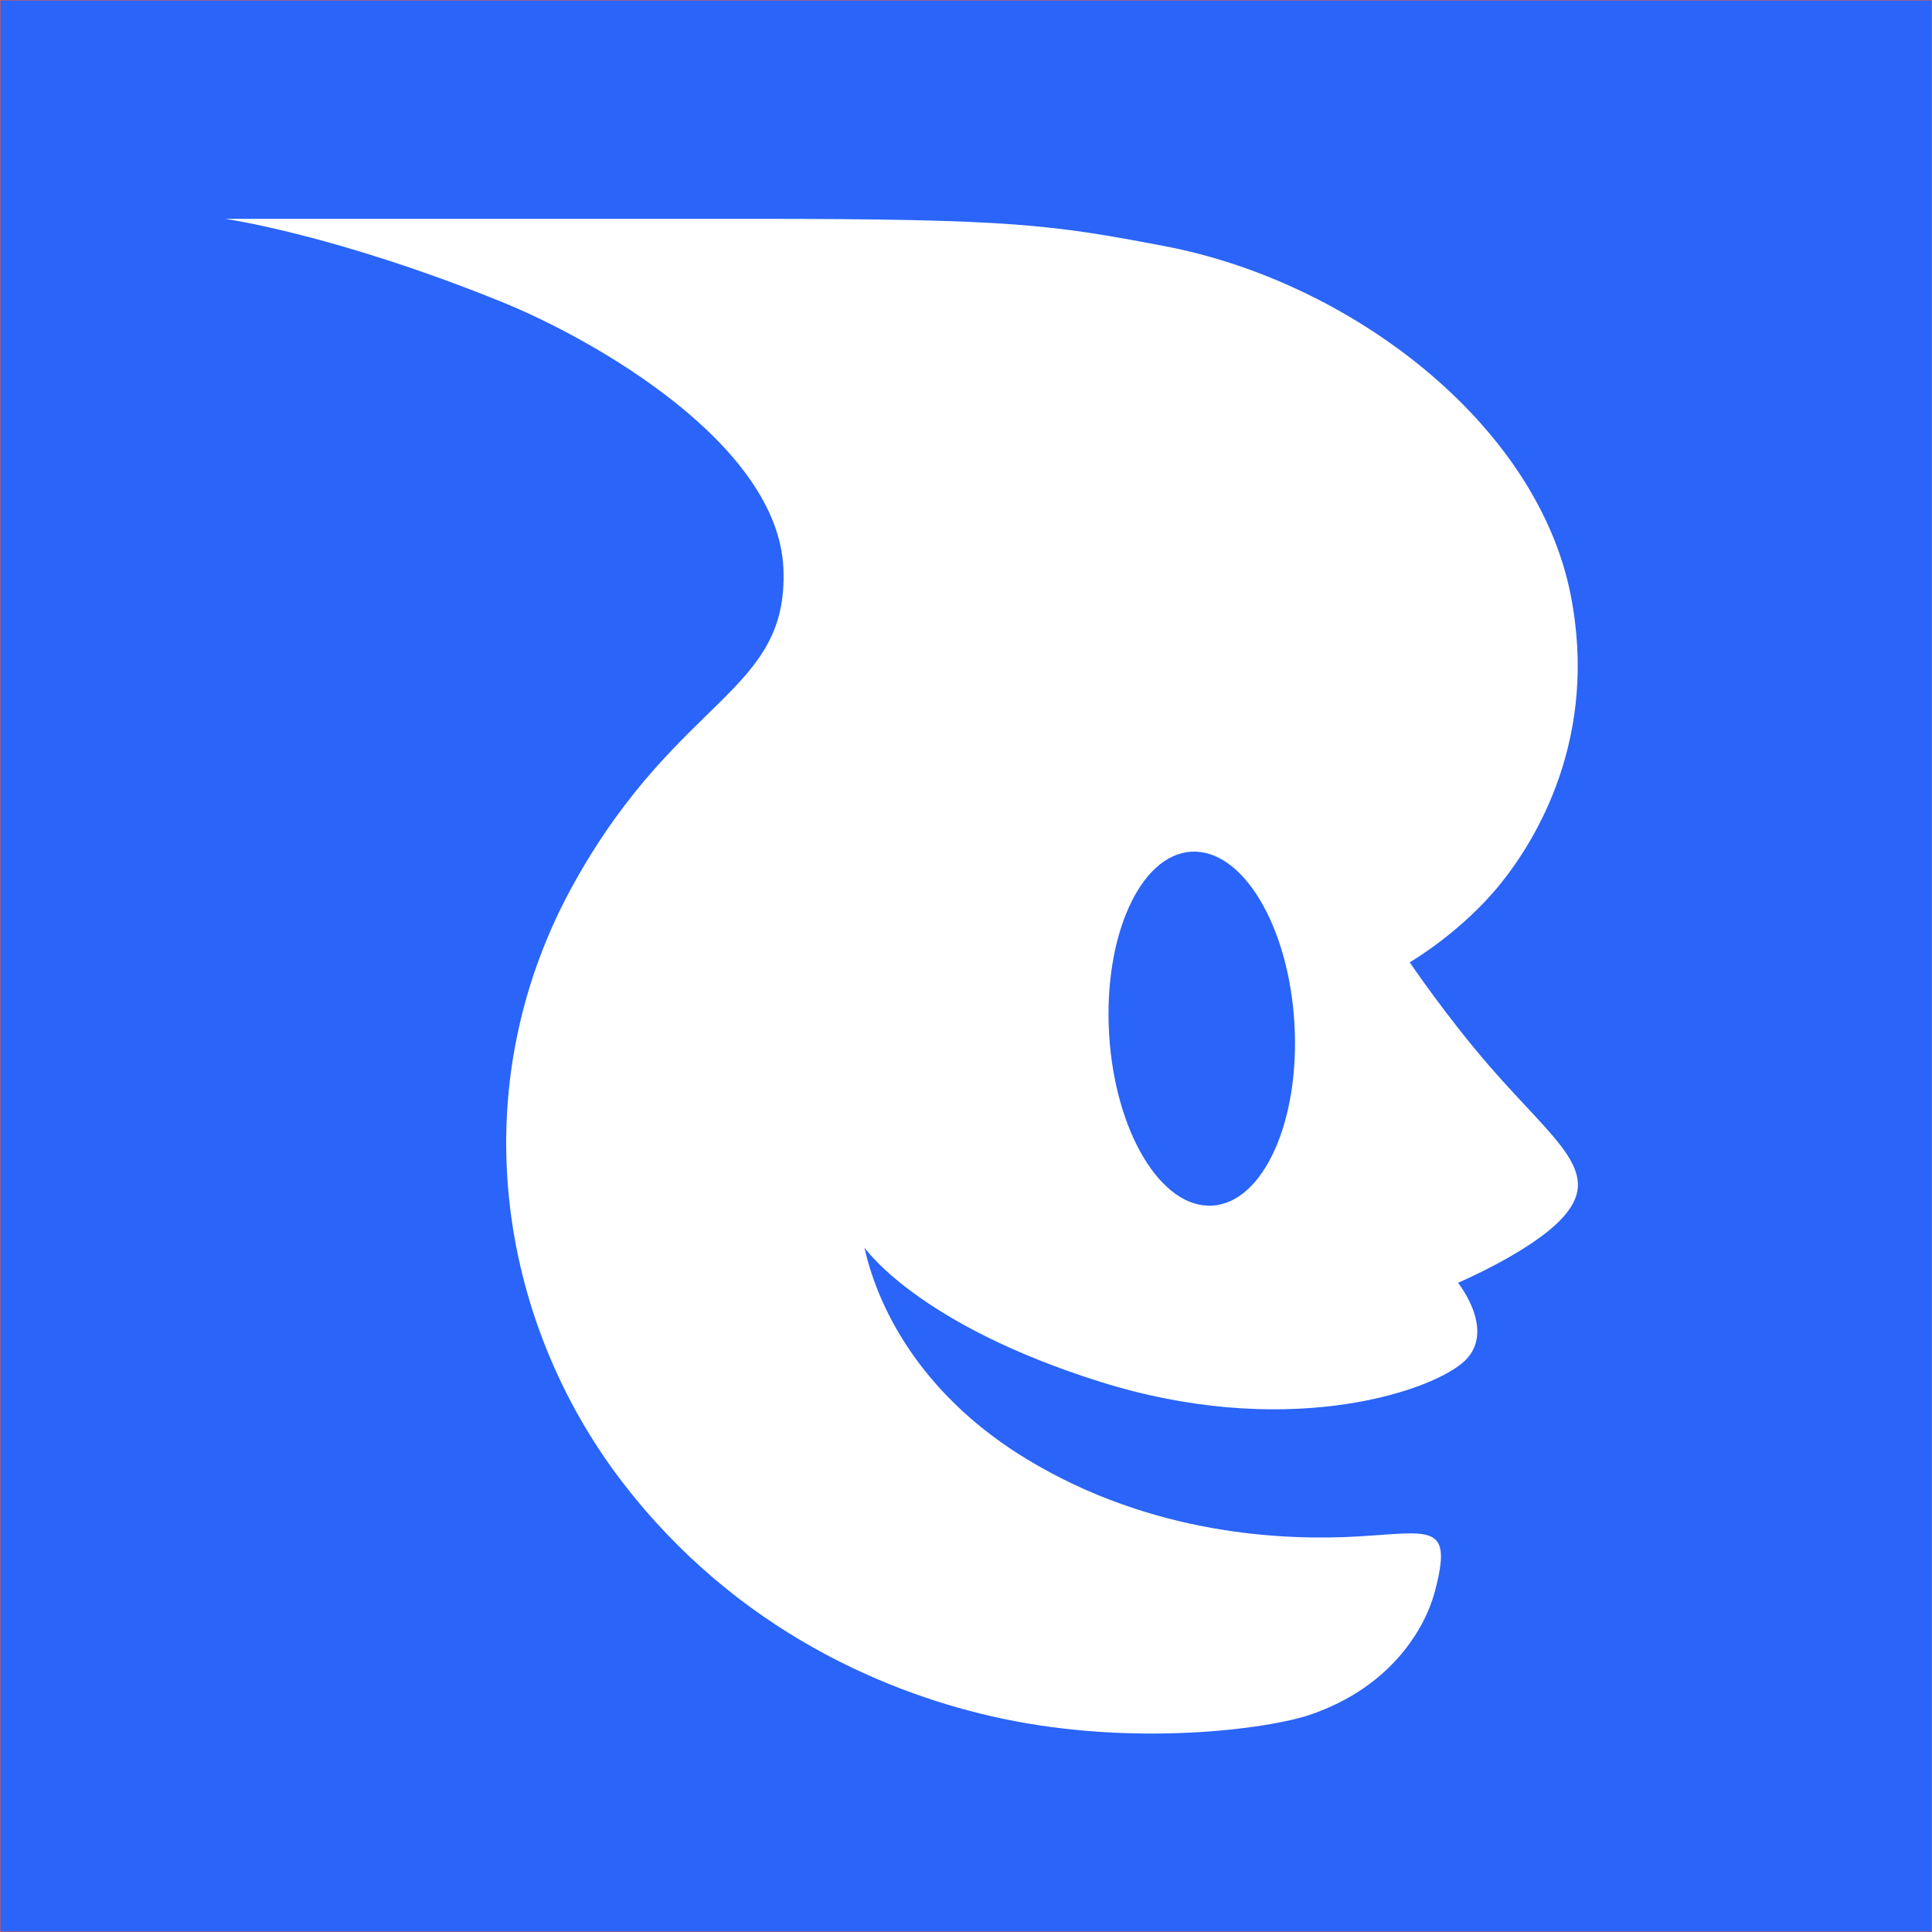 <?xml version="1.0" encoding="UTF-8" standalone="no"?>
<!-- Created with Inkscape (http://www.inkscape.org/) -->

<svg
   version="1.1"
   id="svg2"
   width="682.667"
   height="682.667"
   viewBox="0 0 682.667 682.667"
   sodipodi:docname="2023-07-30-logomark.svg"
   xml:space="preserve"
   inkscape:version="1.2.2 (732a01da63, 2022-12-09)"
   xmlns:inkscape="http://www.inkscape.org/namespaces/inkscape"
   xmlns:sodipodi="http://sodipodi.sourceforge.net/DTD/sodipodi-0.dtd"
   xmlns="http://www.w3.org/2000/svg"
   xmlns:svg="http://www.w3.org/2000/svg"><rect x="0" y="0" width="682.667" height="682.667" fill="#333333" stroke="none"/><defs
     id="defs6"><pattern
       id="EMFhbasepattern"
       patternUnits="userSpaceOnUse"
       width="6"
       height="6"
       x="0"
       y="0" /></defs><sodipodi:namedview
     id="namedview4"
     pagecolor="#ffffff"
     bordercolor="#666666"
     borderopacity="1.0"
     inkscape:showpageshadow="2"
     inkscape:pageopacity="0.0"
     inkscape:pagecheckerboard="0"
     inkscape:deskcolor="#d1d1d1"
     showgrid="false"
     inkscape:zoom="1.0378725"
     inkscape:cx="300.61496"
     inkscape:cy="371.91466"
     inkscape:window-width="2560"
     inkscape:window-height="1377"
     inkscape:window-x="1912"
     inkscape:window-y="-8"
     inkscape:window-maximized="1"
     inkscape:current-layer="layer1" /><g
     inkscape:groupmode="layer"
     id="layer1"
     inkscape:label="Image 1"
     style="display:inline"><rect
       style="opacity:1;fill:#2a64f8;fill-opacity:1;stroke:#f36666;stroke-width:0.151;stroke-linejoin:round"
       id="rect355"
       width="682.516"
       height="682.516"
       x="0.076"
       y="0.076" /><path
       id="path2364"
       style="display:inline;fill:#ffffff;fill-opacity:1;stroke:none;stroke-width:1px;stroke-linecap:butt;stroke-linejoin:miter;stroke-opacity:1"
       d="m 79.561,77.326 c 0,0 38.504,5.408 97.412,29.223 33.39,13.499 98.018,50.533 99.845,94.368 1.827,43.835 -36.63,44.748 -73.464,110.196 -40.632,72.198 -27.659,154.901 16.491,212.502 40.595,52.963 94.655,75.288 134.345,83.666 47.24,9.973 94.047,3.607 108.666,-1.362 28.982,-9.85 40.79,-30.971 44.095,-43.364 6.551,-24.567 -1.196,-21.195 -26.786,-19.674 -26.614,1.583 -73.027,-0.464 -117.234,-27.223 -35,-21.186 -52.026,-50.37 -57.497,-74.869 0,0 18.561,27.147 83.407,47.489 63.903,20.045 113.89,4.531 127.548,-6.392 13.297,-10.635 -1.218,-28.614 -1.218,-28.614 0,0 25.492,-10.826 36.53,-22.528 15.358,-16.28 -1.767,-26.815 -25.266,-53.88 -15.534,-17.891 -28.31,-36.834 -28.31,-36.834 0,0 18.197,-10.518 32.125,-27.809 12.469,-15.48 34.717,-51.549 24.733,-102.068 C 543.057,149.813 477.545,99.554 411.52,86.976 371.564,79.364 357.448,77.326 266.177,77.326 Z M 420.909,300.949 c 18.078,-1.077 34.404,26.042 36.464,60.574 2.061,34.532 -10.924,63.4 -29.003,64.48 -18.079,1.08 -34.406,-26.04 -36.467,-60.574 -2.061,-34.534 10.925,-63.403 29.005,-64.48 z"
       sodipodi:nodetypes="cssssssssscsscsscssssccscsc" /></g></svg>
